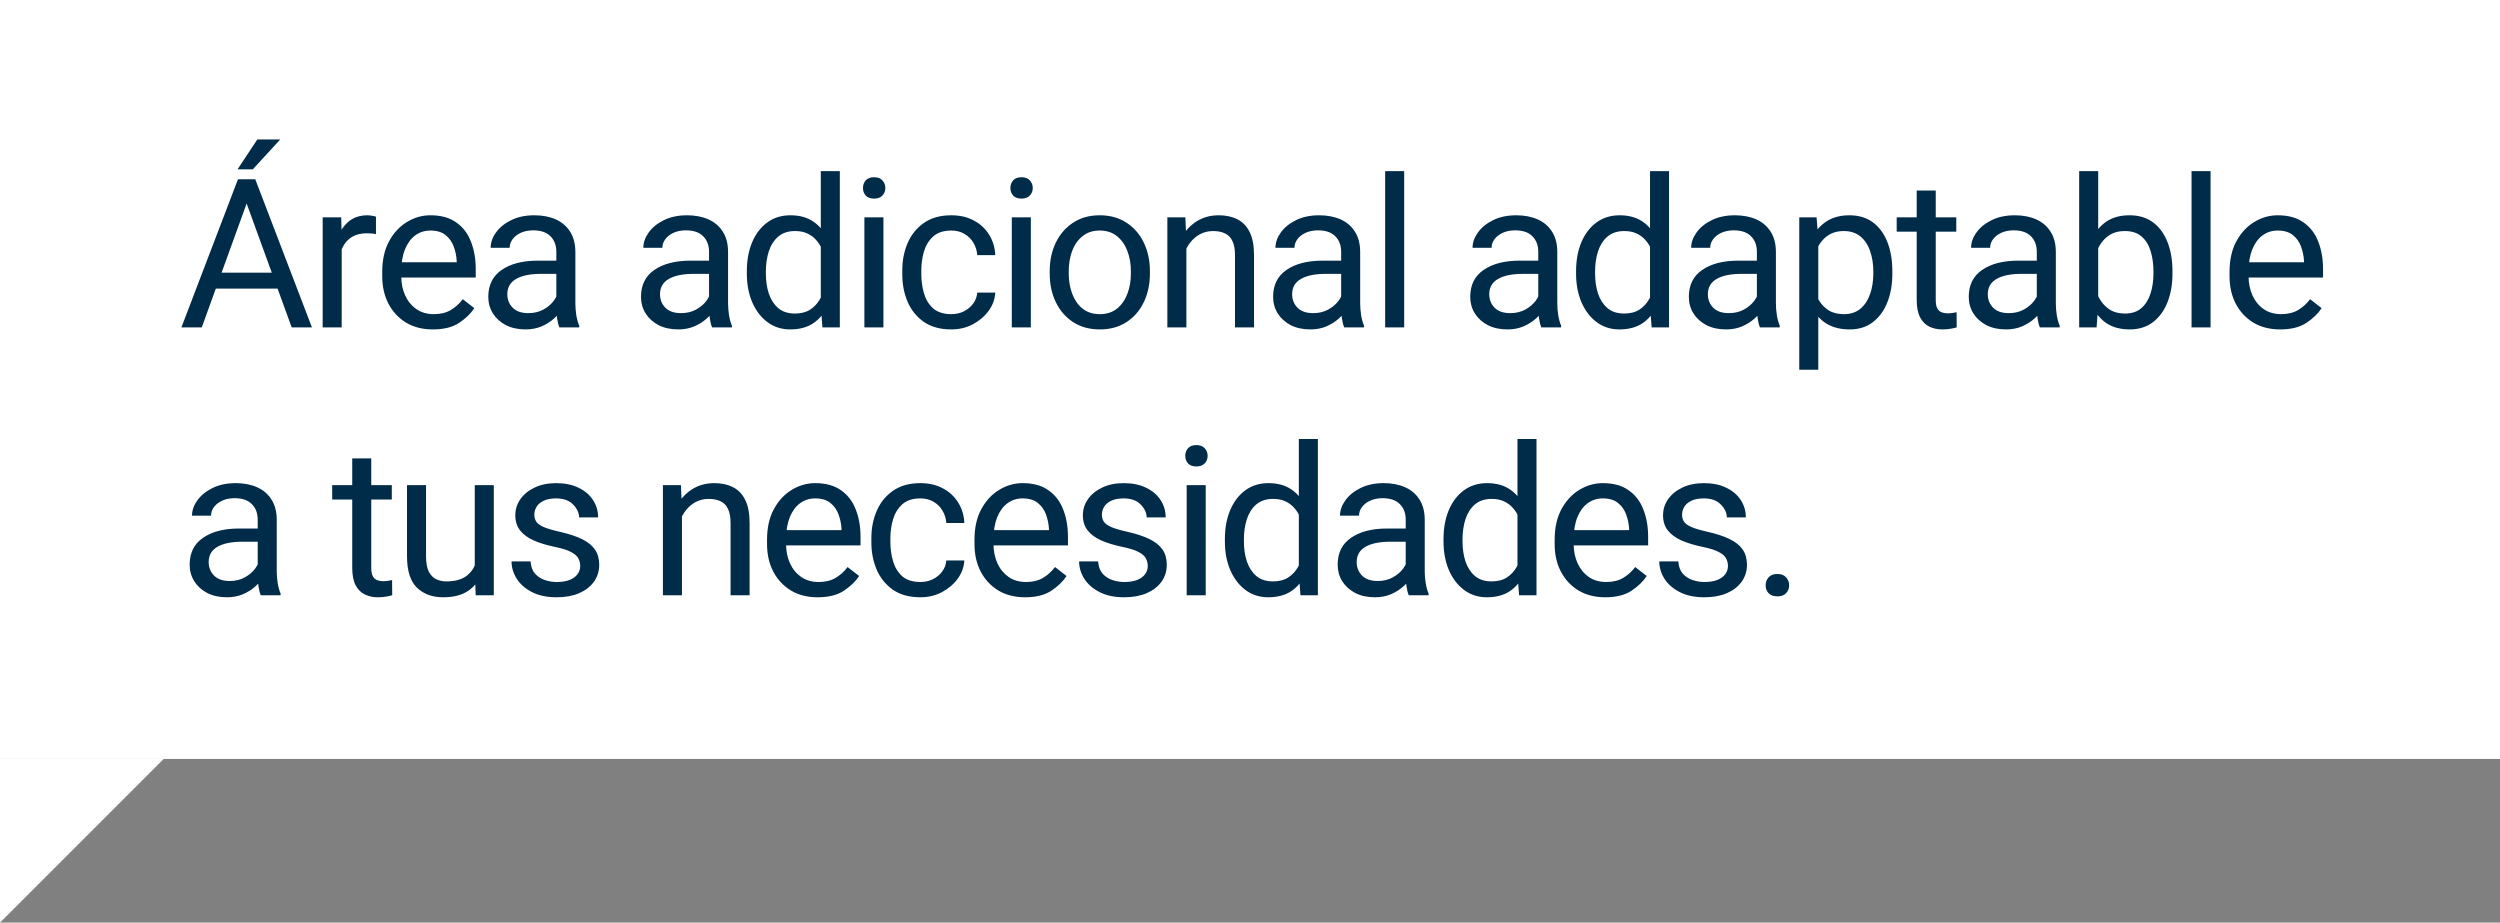 <svg width="168" height="62" viewBox="0 0 168 62" fill="none" xmlns="http://www.w3.org/2000/svg">
<rect x="0" y="0" width="168" height="62" fill="#808080" stroke="none"/>
<rect width="168" height="51" fill="white"/>
<path d="M0 62V51H11L0 62Z" fill="white"/>
<path d="M13.559 22H12.191L15.992 12.047H16.867L16.847 12.922L13.559 22ZM16.3 12.922L16.286 12.047H17.154L20.962 22H19.602L16.3 12.922ZM19.438 19.395H13.839V18.322H19.438V19.395ZM17.291 9.374H18.829L16.99 11.377H15.965L17.291 9.374ZM22.962 22H21.683V14.604H22.928L22.962 15.766V22ZM25.265 15.731C25.156 15.709 25.054 15.695 24.958 15.69C24.867 15.681 24.762 15.677 24.643 15.677C24.256 15.677 23.928 15.757 23.659 15.916C23.395 16.076 23.19 16.297 23.044 16.579C22.898 16.857 22.807 17.176 22.77 17.536L22.408 17.741C22.408 17.144 22.488 16.6 22.647 16.107C22.807 15.611 23.055 15.214 23.392 14.918C23.734 14.617 24.172 14.467 24.705 14.467C24.792 14.467 24.894 14.478 25.013 14.501C25.136 14.519 25.22 14.54 25.265 14.562V15.731ZM29.084 22.137C28.396 22.137 27.796 21.984 27.286 21.679C26.78 21.369 26.386 20.945 26.103 20.407C25.825 19.869 25.686 19.254 25.686 18.561V18.268C25.686 17.465 25.839 16.782 26.144 16.217C26.454 15.647 26.855 15.214 27.348 14.918C27.844 14.617 28.368 14.467 28.92 14.467C29.631 14.467 30.209 14.626 30.656 14.945C31.107 15.26 31.438 15.69 31.647 16.237C31.861 16.78 31.969 17.395 31.969 18.083V18.65H26.445V17.625H30.69V17.529C30.672 17.201 30.606 16.882 30.492 16.572C30.378 16.258 30.196 16 29.945 15.8C29.695 15.595 29.353 15.492 28.92 15.492C28.537 15.492 28.197 15.602 27.901 15.82C27.61 16.035 27.379 16.349 27.211 16.764C27.047 17.174 26.965 17.675 26.965 18.268V18.561C26.965 19.031 27.051 19.459 27.224 19.847C27.398 20.23 27.648 20.537 27.976 20.77C28.305 20.997 28.697 21.111 29.152 21.111C29.599 21.111 29.977 21.02 30.287 20.838C30.597 20.656 30.868 20.412 31.1 20.106L31.873 20.708C31.636 21.073 31.294 21.403 30.848 21.699C30.405 21.991 29.818 22.137 29.084 22.137ZM37.386 16.928C37.386 16.486 37.254 16.135 36.99 15.875C36.73 15.611 36.345 15.479 35.835 15.479C35.52 15.479 35.242 15.533 35.001 15.643C34.764 15.752 34.579 15.896 34.447 16.073C34.315 16.251 34.249 16.445 34.249 16.654H32.971C32.971 16.299 33.091 15.955 33.333 15.622C33.574 15.285 33.914 15.009 34.351 14.795C34.793 14.576 35.313 14.467 35.91 14.467C36.448 14.467 36.924 14.558 37.339 14.74C37.753 14.922 38.077 15.198 38.309 15.567C38.546 15.932 38.665 16.39 38.665 16.941V20.387C38.665 20.633 38.685 20.895 38.726 21.173C38.772 21.451 38.838 21.69 38.925 21.891V22H37.592C37.528 21.854 37.478 21.66 37.441 21.419C37.405 21.173 37.386 20.945 37.386 20.735V16.928ZM37.619 18.404H36.347C35.627 18.404 35.071 18.518 34.679 18.746C34.288 18.974 34.092 19.316 34.092 19.771C34.092 20.127 34.21 20.428 34.447 20.674C34.689 20.92 35.039 21.043 35.5 21.043C35.887 21.043 36.229 20.961 36.525 20.797C36.821 20.633 37.056 20.43 37.229 20.189C37.402 19.947 37.496 19.715 37.51 19.491L38.056 20.1C38.025 20.291 37.938 20.503 37.797 20.735C37.655 20.968 37.466 21.191 37.229 21.405C36.997 21.615 36.719 21.79 36.395 21.932C36.076 22.068 35.716 22.137 35.315 22.137C34.814 22.137 34.374 22.041 33.996 21.85C33.622 21.654 33.331 21.389 33.121 21.057C32.916 20.724 32.813 20.355 32.813 19.949C32.813 19.152 33.114 18.548 33.716 18.138C34.317 17.723 35.126 17.516 36.142 17.516H37.605L37.619 18.404ZM47.648 16.928C47.648 16.486 47.516 16.135 47.252 15.875C46.992 15.611 46.607 15.479 46.096 15.479C45.782 15.479 45.504 15.533 45.262 15.643C45.025 15.752 44.841 15.896 44.709 16.073C44.576 16.251 44.51 16.445 44.51 16.654H43.232C43.232 16.299 43.353 15.955 43.594 15.622C43.836 15.285 44.175 15.009 44.613 14.795C45.055 14.576 45.575 14.467 46.172 14.467C46.709 14.467 47.185 14.558 47.6 14.74C48.015 14.922 48.339 15.198 48.571 15.567C48.808 15.932 48.926 16.39 48.926 16.941V20.387C48.926 20.633 48.947 20.895 48.988 21.173C49.033 21.451 49.099 21.69 49.186 21.891V22H47.853C47.789 21.854 47.739 21.66 47.703 21.419C47.666 21.173 47.648 20.945 47.648 20.735V16.928ZM47.88 18.404H46.609C45.889 18.404 45.333 18.518 44.941 18.746C44.549 18.974 44.353 19.316 44.353 19.771C44.353 20.127 44.472 20.428 44.709 20.674C44.95 20.92 45.301 21.043 45.761 21.043C46.149 21.043 46.49 20.961 46.787 20.797C47.083 20.633 47.318 20.43 47.491 20.189C47.664 19.947 47.757 19.715 47.771 19.491L48.318 20.1C48.286 20.291 48.2 20.503 48.058 20.735C47.917 20.968 47.728 21.191 47.491 21.405C47.258 21.615 46.98 21.79 46.657 21.932C46.338 22.068 45.978 22.137 45.577 22.137C45.075 22.137 44.636 22.041 44.257 21.85C43.884 21.654 43.592 21.389 43.382 21.057C43.177 20.724 43.075 20.355 43.075 19.949C43.075 19.152 43.376 18.548 43.977 18.138C44.579 17.723 45.388 17.516 46.404 17.516H47.867L47.88 18.404ZM55.158 11.5H56.436V22H55.267L55.158 20.564V11.5ZM50.188 18.24C50.188 17.488 50.309 16.83 50.55 16.265C50.796 15.695 51.138 15.253 51.576 14.938C52.013 14.624 52.526 14.467 53.114 14.467C53.734 14.467 54.251 14.61 54.666 14.898C55.08 15.18 55.404 15.583 55.636 16.107C55.873 16.631 56.026 17.256 56.094 17.98V18.644C56.026 19.359 55.876 19.979 55.643 20.503C55.411 21.023 55.085 21.426 54.666 21.713C54.251 21.995 53.729 22.137 53.1 22.137C52.521 22.137 52.013 21.975 51.576 21.651C51.138 21.323 50.796 20.877 50.55 20.311C50.309 19.746 50.188 19.104 50.188 18.384V18.24ZM51.466 18.384C51.466 18.876 51.532 19.325 51.665 19.73C51.801 20.136 52.013 20.462 52.3 20.708C52.587 20.95 52.959 21.07 53.415 21.07C53.834 21.07 54.178 20.981 54.447 20.804C54.72 20.626 54.939 20.391 55.103 20.1C55.267 19.808 55.395 19.491 55.486 19.149V17.488C55.431 17.238 55.351 16.996 55.247 16.764C55.146 16.527 55.014 16.317 54.85 16.135C54.691 15.948 54.492 15.8 54.255 15.69C54.023 15.581 53.747 15.526 53.428 15.526C52.968 15.526 52.592 15.649 52.3 15.896C52.013 16.142 51.801 16.472 51.665 16.887C51.532 17.297 51.466 17.748 51.466 18.24V18.384ZM59.366 22H58.087V14.604H59.366V22ZM57.992 12.635C57.992 12.434 58.053 12.263 58.176 12.122C58.304 11.981 58.491 11.91 58.737 11.91C58.983 11.91 59.17 11.981 59.297 12.122C59.429 12.263 59.495 12.434 59.495 12.635C59.495 12.831 59.429 12.999 59.297 13.141C59.17 13.277 58.983 13.346 58.737 13.346C58.491 13.346 58.304 13.277 58.176 13.141C58.053 12.999 57.992 12.831 57.992 12.635ZM63.929 21.111C64.23 21.111 64.508 21.05 64.763 20.927C65.018 20.799 65.228 20.626 65.392 20.407C65.556 20.189 65.649 19.94 65.672 19.662H66.882C66.859 20.1 66.711 20.508 66.438 20.886C66.164 21.259 65.809 21.562 65.371 21.795C64.934 22.023 64.453 22.137 63.929 22.137C63.186 22.137 62.571 21.968 62.083 21.631C61.596 21.289 61.231 20.838 60.99 20.277C60.753 19.717 60.634 19.106 60.634 18.445V18.158C60.634 17.493 60.755 16.882 60.996 16.326C61.238 15.766 61.603 15.317 62.09 14.979C62.578 14.638 63.191 14.467 63.929 14.467C64.508 14.467 65.014 14.585 65.447 14.822C65.884 15.055 66.226 15.374 66.472 15.779C66.723 16.18 66.859 16.636 66.882 17.146H65.672C65.649 16.841 65.563 16.563 65.412 16.312C65.267 16.062 65.066 15.864 64.811 15.718C64.56 15.567 64.266 15.492 63.929 15.492C63.414 15.492 63.008 15.624 62.712 15.889C62.421 16.153 62.213 16.49 62.09 16.9C61.972 17.306 61.913 17.725 61.913 18.158V18.445C61.913 18.878 61.972 19.3 62.09 19.71C62.209 20.12 62.414 20.457 62.705 20.722C63.002 20.981 63.41 21.111 63.929 21.111ZM69.272 22H67.993V14.604H69.272V22ZM67.898 12.635C67.898 12.434 67.959 12.263 68.082 12.122C68.21 11.981 68.397 11.91 68.643 11.91C68.889 11.91 69.076 11.981 69.203 12.122C69.336 12.263 69.402 12.434 69.402 12.635C69.402 12.831 69.336 12.999 69.203 13.141C69.076 13.277 68.889 13.346 68.643 13.346C68.397 13.346 68.21 13.277 68.082 13.141C67.959 12.999 67.898 12.831 67.898 12.635ZM70.54 18.227C70.54 17.511 70.677 16.871 70.95 16.306C71.224 15.741 71.611 15.294 72.112 14.966C72.614 14.633 73.209 14.467 73.897 14.467C74.594 14.467 75.195 14.633 75.701 14.966C76.207 15.294 76.595 15.741 76.864 16.306C77.137 16.871 77.274 17.511 77.274 18.227V18.384C77.274 19.095 77.137 19.735 76.864 20.305C76.595 20.87 76.207 21.316 75.701 21.645C75.2 21.973 74.603 22.137 73.91 22.137C73.218 22.137 72.618 21.973 72.112 21.645C71.611 21.316 71.224 20.87 70.95 20.305C70.677 19.735 70.54 19.095 70.54 18.384V18.227ZM71.819 18.384C71.819 18.871 71.896 19.323 72.051 19.737C72.206 20.152 72.436 20.485 72.741 20.735C73.051 20.986 73.441 21.111 73.91 21.111C74.375 21.111 74.76 20.986 75.066 20.735C75.376 20.485 75.608 20.152 75.763 19.737C75.918 19.323 75.995 18.871 75.995 18.384V18.227C75.995 17.739 75.918 17.288 75.763 16.873C75.608 16.458 75.376 16.126 75.066 15.875C74.756 15.62 74.366 15.492 73.897 15.492C73.436 15.492 73.051 15.62 72.741 15.875C72.431 16.126 72.199 16.458 72.044 16.873C71.894 17.288 71.819 17.739 71.819 18.227V18.384ZM79.725 22H78.446V14.604H79.656L79.725 16.183V22ZM78.891 17.994C78.9 17.32 79.03 16.718 79.28 16.189C79.531 15.656 79.88 15.237 80.326 14.932C80.778 14.622 81.302 14.467 81.899 14.467C82.386 14.467 82.805 14.558 83.156 14.74C83.512 14.918 83.785 15.203 83.977 15.595C84.173 15.987 84.271 16.506 84.271 17.153V22H82.992V17.14C82.992 16.752 82.935 16.44 82.821 16.203C82.712 15.966 82.548 15.795 82.329 15.69C82.111 15.581 81.842 15.526 81.523 15.526C81.208 15.526 80.923 15.592 80.668 15.725C80.413 15.857 80.192 16.039 80.005 16.271C79.818 16.504 79.675 16.77 79.574 17.071C79.474 17.367 79.424 17.682 79.424 18.015L78.891 17.994ZM90.126 16.928C90.126 16.486 89.994 16.135 89.73 15.875C89.47 15.611 89.085 15.479 88.574 15.479C88.26 15.479 87.982 15.533 87.74 15.643C87.503 15.752 87.319 15.896 87.187 16.073C87.054 16.251 86.988 16.445 86.988 16.654H85.71C85.71 16.299 85.831 15.955 86.072 15.622C86.314 15.285 86.653 15.009 87.091 14.795C87.533 14.576 88.052 14.467 88.65 14.467C89.187 14.467 89.663 14.558 90.078 14.74C90.493 14.922 90.816 15.198 91.049 15.567C91.286 15.932 91.404 16.39 91.404 16.941V20.387C91.404 20.633 91.425 20.895 91.466 21.173C91.511 21.451 91.578 21.69 91.664 21.891V22H90.331C90.267 21.854 90.217 21.66 90.181 21.419C90.144 21.173 90.126 20.945 90.126 20.735V16.928ZM90.358 18.404H89.087C88.367 18.404 87.811 18.518 87.419 18.746C87.027 18.974 86.831 19.316 86.831 19.771C86.831 20.127 86.95 20.428 87.187 20.674C87.428 20.92 87.779 21.043 88.239 21.043C88.627 21.043 88.969 20.961 89.265 20.797C89.561 20.633 89.796 20.43 89.969 20.189C90.142 19.947 90.235 19.715 90.249 19.491L90.796 20.1C90.764 20.291 90.677 20.503 90.536 20.735C90.395 20.968 90.206 21.191 89.969 21.405C89.736 21.615 89.458 21.79 89.135 21.932C88.816 22.068 88.456 22.137 88.055 22.137C87.553 22.137 87.114 22.041 86.735 21.85C86.362 21.654 86.07 21.389 85.86 21.057C85.655 20.724 85.553 20.355 85.553 19.949C85.553 19.152 85.854 18.548 86.455 18.138C87.057 17.723 87.866 17.516 88.882 17.516H90.345L90.358 18.404ZM94.361 22H93.083V11.5H94.361V22ZM103.372 16.928C103.372 16.486 103.24 16.135 102.975 15.875C102.716 15.611 102.331 15.479 101.82 15.479C101.506 15.479 101.228 15.533 100.986 15.643C100.749 15.752 100.565 15.896 100.432 16.073C100.3 16.251 100.234 16.445 100.234 16.654H98.956C98.956 16.299 99.077 15.955 99.318 15.622C99.56 15.285 99.899 15.009 100.337 14.795C100.779 14.576 101.298 14.467 101.895 14.467C102.433 14.467 102.909 14.558 103.324 14.74C103.739 14.922 104.062 15.198 104.295 15.567C104.532 15.932 104.65 16.39 104.65 16.941V20.387C104.65 20.633 104.671 20.895 104.712 21.173C104.757 21.451 104.823 21.69 104.91 21.891V22H103.577C103.513 21.854 103.463 21.66 103.427 21.419C103.39 21.173 103.372 20.945 103.372 20.735V16.928ZM103.604 18.404H102.333C101.613 18.404 101.057 18.518 100.665 18.746C100.273 18.974 100.077 19.316 100.077 19.771C100.077 20.127 100.195 20.428 100.432 20.674C100.674 20.92 101.025 21.043 101.485 21.043C101.873 21.043 102.214 20.961 102.511 20.797C102.807 20.633 103.041 20.43 103.215 20.189C103.388 19.947 103.481 19.715 103.495 19.491L104.042 20.1C104.01 20.291 103.923 20.503 103.782 20.735C103.641 20.968 103.452 21.191 103.215 21.405C102.982 21.615 102.704 21.79 102.381 21.932C102.062 22.068 101.702 22.137 101.301 22.137C100.799 22.137 100.36 22.041 99.981 21.85C99.608 21.654 99.316 21.389 99.106 21.057C98.901 20.724 98.799 20.355 98.799 19.949C98.799 19.152 99.099 18.548 99.701 18.138C100.303 17.723 101.111 17.516 102.128 17.516H103.591L103.604 18.404ZM110.882 11.5H112.16V22H110.991L110.882 20.564V11.5ZM105.912 18.24C105.912 17.488 106.033 16.83 106.274 16.265C106.52 15.695 106.862 15.253 107.3 14.938C107.737 14.624 108.25 14.467 108.838 14.467C109.457 14.467 109.975 14.61 110.389 14.898C110.804 15.18 111.128 15.583 111.36 16.107C111.597 16.631 111.75 17.256 111.818 17.98V18.644C111.75 19.359 111.599 19.979 111.367 20.503C111.134 21.023 110.809 21.426 110.389 21.713C109.975 21.995 109.453 22.137 108.824 22.137C108.245 22.137 107.737 21.975 107.3 21.651C106.862 21.323 106.52 20.877 106.274 20.311C106.033 19.746 105.912 19.104 105.912 18.384V18.24ZM107.19 18.384C107.19 18.876 107.256 19.325 107.388 19.73C107.525 20.136 107.737 20.462 108.024 20.708C108.311 20.95 108.683 21.07 109.138 21.07C109.558 21.07 109.902 20.981 110.171 20.804C110.444 20.626 110.663 20.391 110.827 20.1C110.991 19.808 111.119 19.491 111.21 19.149V17.488C111.155 17.238 111.075 16.996 110.97 16.764C110.87 16.527 110.738 16.317 110.574 16.135C110.414 15.948 110.216 15.8 109.979 15.69C109.747 15.581 109.471 15.526 109.152 15.526C108.692 15.526 108.316 15.649 108.024 15.896C107.737 16.142 107.525 16.472 107.388 16.887C107.256 17.297 107.19 17.748 107.19 18.24V18.384ZM118.063 16.928C118.063 16.486 117.931 16.135 117.667 15.875C117.407 15.611 117.022 15.479 116.511 15.479C116.197 15.479 115.919 15.533 115.677 15.643C115.44 15.752 115.256 15.896 115.124 16.073C114.992 16.251 114.925 16.445 114.925 16.654H113.647C113.647 16.299 113.768 15.955 114.009 15.622C114.251 15.285 114.59 15.009 115.028 14.795C115.47 14.576 115.99 14.467 116.587 14.467C117.124 14.467 117.601 14.558 118.015 14.74C118.43 14.922 118.754 15.198 118.986 15.567C119.223 15.932 119.341 16.39 119.341 16.941V20.387C119.341 20.633 119.362 20.895 119.403 21.173C119.449 21.451 119.515 21.69 119.601 21.891V22H118.268C118.204 21.854 118.154 21.66 118.118 21.419C118.081 21.173 118.063 20.945 118.063 20.735V16.928ZM118.296 18.404H117.024C116.304 18.404 115.748 18.518 115.356 18.746C114.964 18.974 114.768 19.316 114.768 19.771C114.768 20.127 114.887 20.428 115.124 20.674C115.365 20.92 115.716 21.043 116.176 21.043C116.564 21.043 116.906 20.961 117.202 20.797C117.498 20.633 117.733 20.43 117.906 20.189C118.079 19.947 118.173 19.715 118.186 19.491L118.733 20.1C118.701 20.291 118.615 20.503 118.473 20.735C118.332 20.968 118.143 21.191 117.906 21.405C117.673 21.615 117.395 21.79 117.072 21.932C116.753 22.068 116.393 22.137 115.992 22.137C115.491 22.137 115.051 22.041 114.673 21.85C114.299 21.654 114.007 21.389 113.798 21.057C113.592 20.724 113.49 20.355 113.49 19.949C113.49 19.152 113.791 18.548 114.392 18.138C114.994 17.723 115.803 17.516 116.819 17.516H118.282L118.296 18.404ZM122.189 24.844H120.911V14.604H122.073L122.189 16.025V24.844ZM127.166 18.384C127.166 19.104 127.054 19.746 126.831 20.311C126.607 20.877 126.281 21.323 125.853 21.651C125.429 21.975 124.912 22.137 124.301 22.137C123.668 22.137 123.137 22 122.709 21.727C122.28 21.453 121.945 21.066 121.704 20.564C121.462 20.059 121.305 19.462 121.232 18.773V17.98C121.305 17.256 121.462 16.631 121.704 16.107C121.95 15.583 122.285 15.18 122.709 14.898C123.137 14.61 123.661 14.467 124.281 14.467C124.901 14.467 125.425 14.624 125.853 14.938C126.281 15.253 126.607 15.695 126.831 16.265C127.054 16.83 127.166 17.488 127.166 18.24V18.384ZM125.887 18.24C125.887 17.748 125.817 17.297 125.675 16.887C125.539 16.472 125.322 16.142 125.026 15.896C124.734 15.649 124.358 15.526 123.898 15.526C123.584 15.526 123.31 15.581 123.078 15.69C122.845 15.8 122.647 15.948 122.483 16.135C122.319 16.317 122.184 16.527 122.08 16.764C121.979 16.996 121.904 17.238 121.854 17.488V19.273C121.945 19.591 122.071 19.892 122.23 20.175C122.394 20.453 122.611 20.678 122.879 20.852C123.153 21.025 123.497 21.111 123.912 21.111C124.367 21.111 124.741 20.986 125.033 20.735C125.324 20.485 125.539 20.154 125.675 19.744C125.817 19.329 125.887 18.876 125.887 18.384V18.24ZM131.462 15.567H127.457V14.604H131.462V15.567ZM130.082 12.806V20.168C130.082 20.423 130.12 20.615 130.198 20.742C130.275 20.87 130.375 20.954 130.499 20.995C130.622 21.036 130.754 21.057 130.895 21.057C131 21.057 131.109 21.047 131.223 21.029C131.342 21.011 131.428 20.995 131.483 20.981L131.49 22C131.389 22.032 131.257 22.061 131.093 22.089C130.934 22.121 130.74 22.137 130.512 22.137C130.202 22.137 129.917 22.075 129.658 21.952C129.398 21.829 129.191 21.624 129.036 21.337C128.881 21.045 128.803 20.653 128.803 20.161V12.806H130.082ZM136.873 16.928C136.873 16.486 136.741 16.135 136.477 15.875C136.217 15.611 135.832 15.479 135.322 15.479C135.007 15.479 134.729 15.533 134.488 15.643C134.251 15.752 134.066 15.896 133.934 16.073C133.802 16.251 133.736 16.445 133.736 16.654H132.457C132.457 16.299 132.578 15.955 132.82 15.622C133.061 15.285 133.401 15.009 133.838 14.795C134.28 14.576 134.8 14.467 135.397 14.467C135.935 14.467 136.411 14.558 136.826 14.74C137.24 14.922 137.564 15.198 137.796 15.567C138.033 15.932 138.152 16.39 138.152 16.941V20.387C138.152 20.633 138.172 20.895 138.213 21.173C138.259 21.451 138.325 21.69 138.412 21.891V22H137.079C137.015 21.854 136.965 21.66 136.928 21.419C136.892 21.173 136.873 20.945 136.873 20.735V16.928ZM137.106 18.404H135.834C135.114 18.404 134.558 18.518 134.166 18.746C133.774 18.974 133.579 19.316 133.579 19.771C133.579 20.127 133.697 20.428 133.934 20.674C134.176 20.92 134.526 21.043 134.987 21.043C135.374 21.043 135.716 20.961 136.012 20.797C136.308 20.633 136.543 20.43 136.716 20.189C136.889 19.947 136.983 19.715 136.996 19.491L137.543 20.1C137.511 20.291 137.425 20.503 137.284 20.735C137.142 20.968 136.953 21.191 136.716 21.405C136.484 21.615 136.206 21.79 135.882 21.932C135.563 22.068 135.203 22.137 134.802 22.137C134.301 22.137 133.861 22.041 133.483 21.85C133.109 21.654 132.817 21.389 132.608 21.057C132.403 20.724 132.3 20.355 132.3 19.949C132.3 19.152 132.601 18.548 133.203 18.138C133.804 17.723 134.613 17.516 135.629 17.516H137.092L137.106 18.404ZM140.999 11.5V20.564L140.89 22H139.721V11.5H140.999ZM145.99 18.384C145.99 19.104 145.878 19.746 145.655 20.311C145.431 20.877 145.105 21.323 144.677 21.651C144.249 21.975 143.729 22.137 143.118 22.137C142.49 22.137 141.965 21.995 141.546 21.713C141.127 21.426 140.801 21.023 140.569 20.503C140.336 19.979 140.184 19.359 140.111 18.644V17.98C140.184 17.256 140.336 16.631 140.569 16.107C140.801 15.583 141.125 15.18 141.539 14.898C141.959 14.61 142.48 14.467 143.105 14.467C143.725 14.467 144.249 14.624 144.677 14.938C145.105 15.253 145.431 15.695 145.655 16.265C145.878 16.83 145.99 17.488 145.99 18.24V18.384ZM144.711 18.24C144.711 17.748 144.65 17.297 144.527 16.887C144.404 16.472 144.201 16.142 143.918 15.896C143.64 15.649 143.262 15.526 142.784 15.526C142.469 15.526 142.193 15.581 141.956 15.69C141.724 15.8 141.526 15.948 141.362 16.135C141.198 16.317 141.063 16.527 140.958 16.764C140.858 16.996 140.783 17.238 140.733 17.488V19.149C140.806 19.468 140.924 19.776 141.088 20.072C141.252 20.364 141.473 20.603 141.751 20.79C142.034 20.977 142.382 21.07 142.797 21.07C143.253 21.07 143.62 20.95 143.898 20.708C144.18 20.462 144.385 20.136 144.513 19.73C144.645 19.325 144.711 18.876 144.711 18.384V18.24ZM148.55 22H147.272V11.5H148.55V22ZM153.223 22.137C152.535 22.137 151.935 21.984 151.425 21.679C150.919 21.369 150.525 20.945 150.242 20.407C149.964 19.869 149.825 19.254 149.825 18.561V18.268C149.825 17.465 149.978 16.782 150.283 16.217C150.593 15.647 150.994 15.214 151.486 14.918C151.983 14.617 152.507 14.467 153.059 14.467C153.77 14.467 154.348 14.626 154.795 14.945C155.246 15.26 155.577 15.69 155.786 16.237C156 16.78 156.108 17.395 156.108 18.083V18.65H150.584V17.625H154.829V17.529C154.811 17.201 154.745 16.882 154.631 16.572C154.517 16.258 154.335 16 154.084 15.8C153.833 15.595 153.492 15.492 153.059 15.492C152.676 15.492 152.336 15.602 152.04 15.82C151.749 16.035 151.518 16.349 151.35 16.764C151.186 17.174 151.104 17.675 151.104 18.268V18.561C151.104 19.031 151.19 19.459 151.363 19.847C151.537 20.23 151.787 20.537 152.115 20.77C152.444 20.997 152.835 21.111 153.291 21.111C153.738 21.111 154.116 21.02 154.426 20.838C154.736 20.656 155.007 20.412 155.239 20.106L156.012 20.708C155.775 21.073 155.433 21.403 154.986 21.699C154.544 21.991 153.957 22.137 153.223 22.137ZM17.318 34.928C17.318 34.486 17.186 34.135 16.922 33.875C16.662 33.611 16.277 33.478 15.767 33.478C15.452 33.478 15.174 33.533 14.933 33.643C14.696 33.752 14.511 33.895 14.379 34.073C14.247 34.251 14.181 34.445 14.181 34.654H12.902C12.902 34.299 13.023 33.955 13.265 33.622C13.506 33.285 13.846 33.009 14.283 32.795C14.725 32.576 15.245 32.467 15.842 32.467C16.38 32.467 16.856 32.558 17.27 32.74C17.685 32.922 18.009 33.198 18.241 33.567C18.478 33.932 18.597 34.39 18.597 34.941V38.387C18.597 38.633 18.617 38.895 18.658 39.173C18.704 39.451 18.77 39.69 18.856 39.891V40H17.523C17.46 39.854 17.41 39.66 17.373 39.419C17.337 39.173 17.318 38.945 17.318 38.735V34.928ZM17.551 36.404H16.279C15.559 36.404 15.003 36.518 14.611 36.746C14.219 36.974 14.023 37.316 14.023 37.772C14.023 38.127 14.142 38.428 14.379 38.674C14.62 38.92 14.971 39.043 15.432 39.043C15.819 39.043 16.161 38.961 16.457 38.797C16.753 38.633 16.988 38.43 17.161 38.188C17.334 37.947 17.428 37.715 17.441 37.491L17.988 38.1C17.956 38.291 17.87 38.503 17.729 38.735C17.587 38.968 17.398 39.191 17.161 39.405C16.929 39.615 16.651 39.79 16.327 39.932C16.008 40.068 15.648 40.137 15.247 40.137C14.746 40.137 14.306 40.041 13.928 39.85C13.554 39.654 13.262 39.389 13.053 39.057C12.848 38.724 12.745 38.355 12.745 37.949C12.745 37.152 13.046 36.548 13.648 36.138C14.249 35.723 15.058 35.516 16.074 35.516H17.537L17.551 36.404ZM26.329 33.567H22.323V32.603H26.329V33.567ZM24.948 30.806V38.168C24.948 38.423 24.987 38.615 25.064 38.742C25.142 38.87 25.242 38.954 25.365 38.995C25.488 39.036 25.62 39.057 25.762 39.057C25.866 39.057 25.976 39.047 26.09 39.029C26.208 39.011 26.295 38.995 26.349 38.981L26.356 40C26.256 40.032 26.124 40.062 25.96 40.089C25.8 40.121 25.607 40.137 25.379 40.137C25.069 40.137 24.784 40.075 24.524 39.952C24.265 39.829 24.057 39.624 23.902 39.337C23.747 39.045 23.67 38.653 23.67 38.161V30.806H24.948ZM31.904 32.603H33.182V40H31.966L31.904 38.291V32.603ZM32.676 36.719C32.676 37.375 32.583 37.961 32.396 38.476C32.209 38.991 31.904 39.396 31.48 39.692C31.056 39.989 30.489 40.137 29.778 40.137C29.053 40.137 28.468 39.922 28.021 39.494C27.575 39.066 27.351 38.359 27.351 37.375V32.603H28.63V37.389C28.63 37.835 28.694 38.182 28.821 38.428C28.953 38.669 29.122 38.838 29.327 38.934C29.537 39.025 29.755 39.07 29.983 39.07C30.521 39.07 30.947 38.968 31.262 38.763C31.576 38.553 31.802 38.27 31.938 37.915C32.075 37.56 32.143 37.165 32.143 36.732L32.676 36.719ZM38.99 38.038C38.99 37.856 38.949 37.687 38.867 37.532C38.789 37.373 38.63 37.229 38.388 37.102C38.147 36.969 37.782 36.853 37.295 36.753C36.748 36.639 36.274 36.495 35.873 36.322C35.476 36.145 35.169 35.919 34.95 35.645C34.736 35.372 34.629 35.033 34.629 34.627C34.629 34.235 34.74 33.877 34.964 33.554C35.191 33.226 35.51 32.964 35.921 32.768C36.335 32.567 36.818 32.467 37.37 32.467C37.962 32.467 38.468 32.572 38.887 32.781C39.311 32.986 39.635 33.264 39.858 33.615C40.081 33.962 40.193 34.347 40.193 34.77H38.915C38.915 34.465 38.78 34.176 38.511 33.902C38.247 33.629 37.867 33.492 37.37 33.492C37.023 33.492 36.741 33.547 36.522 33.656C36.308 33.761 36.151 33.898 36.05 34.066C35.955 34.23 35.907 34.404 35.907 34.586C35.907 34.768 35.953 34.928 36.044 35.065C36.135 35.197 36.301 35.315 36.543 35.42C36.789 35.525 37.144 35.63 37.609 35.734C38.215 35.871 38.714 36.035 39.106 36.227C39.498 36.418 39.79 36.653 39.981 36.931C40.172 37.209 40.268 37.548 40.268 37.949C40.268 38.378 40.15 38.758 39.913 39.091C39.676 39.419 39.343 39.676 38.915 39.863C38.486 40.046 37.983 40.137 37.404 40.137C36.752 40.137 36.201 40.02 35.75 39.788C35.298 39.556 34.957 39.257 34.724 38.893C34.492 38.523 34.376 38.134 34.376 37.724H35.654C35.677 38.07 35.777 38.346 35.955 38.551C36.137 38.751 36.358 38.895 36.618 38.981C36.882 39.068 37.144 39.111 37.404 39.111C37.75 39.111 38.04 39.066 38.272 38.975C38.509 38.879 38.687 38.751 38.805 38.592C38.928 38.428 38.99 38.243 38.99 38.038ZM45.827 40H44.548V32.603H45.758L45.827 34.183V40ZM44.993 35.994C45.002 35.32 45.132 34.718 45.382 34.19C45.633 33.656 45.982 33.237 46.428 32.932C46.879 32.622 47.404 32.467 48.001 32.467C48.488 32.467 48.907 32.558 49.258 32.74C49.614 32.918 49.887 33.203 50.079 33.595C50.275 33.987 50.373 34.506 50.373 35.153V40H49.094V35.14C49.094 34.752 49.037 34.44 48.923 34.203C48.814 33.966 48.65 33.795 48.431 33.69C48.212 33.581 47.944 33.526 47.624 33.526C47.31 33.526 47.025 33.592 46.77 33.725C46.515 33.857 46.294 34.039 46.107 34.272C45.92 34.504 45.776 34.77 45.676 35.071C45.576 35.367 45.526 35.682 45.526 36.015L44.993 35.994ZM54.943 40.137C54.255 40.137 53.655 39.984 53.145 39.679C52.639 39.369 52.245 38.945 51.962 38.407C51.684 37.87 51.545 37.254 51.545 36.562V36.268C51.545 35.465 51.698 34.782 52.003 34.217C52.313 33.647 52.714 33.214 53.206 32.918C53.703 32.617 54.227 32.467 54.779 32.467C55.49 32.467 56.069 32.626 56.515 32.945C56.966 33.26 57.297 33.69 57.506 34.237C57.721 34.78 57.828 35.395 57.828 36.083V36.65H52.304V35.625H56.549V35.529C56.531 35.201 56.465 34.882 56.351 34.572C56.237 34.258 56.055 34 55.804 33.8C55.553 33.595 55.212 33.492 54.779 33.492C54.396 33.492 54.056 33.602 53.76 33.82C53.468 34.035 53.238 34.349 53.07 34.764C52.906 35.174 52.824 35.675 52.824 36.268V36.562C52.824 37.031 52.91 37.459 53.083 37.847C53.257 38.23 53.507 38.537 53.835 38.77C54.163 38.997 54.555 39.111 55.011 39.111C55.458 39.111 55.836 39.02 56.146 38.838C56.456 38.656 56.727 38.412 56.959 38.106L57.732 38.708C57.495 39.073 57.153 39.403 56.706 39.699C56.264 39.991 55.676 40.137 54.943 40.137ZM61.851 39.111C62.152 39.111 62.43 39.05 62.685 38.927C62.94 38.799 63.15 38.626 63.314 38.407C63.478 38.188 63.571 37.94 63.594 37.662H64.804C64.781 38.1 64.633 38.508 64.36 38.886C64.086 39.259 63.731 39.562 63.293 39.795C62.856 40.023 62.375 40.137 61.851 40.137C61.108 40.137 60.493 39.968 60.005 39.631C59.518 39.289 59.153 38.838 58.911 38.277C58.675 37.717 58.556 37.106 58.556 36.445V36.158C58.556 35.493 58.677 34.882 58.918 34.326C59.16 33.766 59.524 33.317 60.012 32.98C60.5 32.638 61.113 32.467 61.851 32.467C62.43 32.467 62.936 32.585 63.368 32.822C63.806 33.055 64.148 33.374 64.394 33.779C64.645 34.18 64.781 34.636 64.804 35.147H63.594C63.571 34.841 63.485 34.563 63.334 34.312C63.188 34.062 62.988 33.864 62.733 33.718C62.482 33.567 62.188 33.492 61.851 33.492C61.336 33.492 60.93 33.624 60.634 33.889C60.343 34.153 60.135 34.49 60.012 34.9C59.894 35.306 59.834 35.725 59.834 36.158V36.445C59.834 36.878 59.894 37.3 60.012 37.71C60.131 38.12 60.336 38.457 60.627 38.722C60.923 38.981 61.331 39.111 61.851 39.111ZM68.882 40.137C68.194 40.137 67.595 39.984 67.084 39.679C66.578 39.369 66.184 38.945 65.902 38.407C65.624 37.87 65.485 37.254 65.485 36.562V36.268C65.485 35.465 65.637 34.782 65.943 34.217C66.253 33.647 66.654 33.214 67.146 32.918C67.642 32.617 68.167 32.467 68.718 32.467C69.429 32.467 70.008 32.626 70.454 32.945C70.906 33.26 71.236 33.69 71.446 34.237C71.66 34.78 71.767 35.395 71.767 36.083V36.65H66.243V35.625H70.489V35.529C70.47 35.201 70.404 34.882 70.29 34.572C70.176 34.258 69.994 34 69.743 33.8C69.493 33.595 69.151 33.492 68.718 33.492C68.335 33.492 67.996 33.602 67.7 33.82C67.408 34.035 67.178 34.349 67.009 34.764C66.845 35.174 66.763 35.675 66.763 36.268V36.562C66.763 37.031 66.85 37.459 67.023 37.847C67.196 38.23 67.447 38.537 67.775 38.77C68.103 38.997 68.495 39.111 68.951 39.111C69.397 39.111 69.775 39.02 70.085 38.838C70.395 38.656 70.666 38.412 70.899 38.106L71.671 38.708C71.434 39.073 71.092 39.403 70.646 39.699C70.204 39.991 69.616 40.137 68.882 40.137ZM77.13 38.038C77.13 37.856 77.089 37.687 77.007 37.532C76.93 37.373 76.77 37.229 76.528 37.102C76.287 36.969 75.922 36.853 75.435 36.753C74.888 36.639 74.414 36.495 74.013 36.322C73.616 36.145 73.309 35.919 73.09 35.645C72.876 35.372 72.769 35.033 72.769 34.627C72.769 34.235 72.88 33.877 73.104 33.554C73.332 33.226 73.651 32.964 74.061 32.768C74.475 32.567 74.959 32.467 75.51 32.467C76.102 32.467 76.608 32.572 77.028 32.781C77.451 32.986 77.775 33.264 77.998 33.615C78.222 33.962 78.333 34.347 78.333 34.77H77.055C77.055 34.465 76.92 34.176 76.652 33.902C76.387 33.629 76.007 33.492 75.51 33.492C75.164 33.492 74.881 33.547 74.662 33.656C74.448 33.761 74.291 33.898 74.191 34.066C74.095 34.23 74.047 34.404 74.047 34.586C74.047 34.768 74.093 34.928 74.184 35.065C74.275 35.197 74.441 35.315 74.683 35.42C74.929 35.525 75.284 35.63 75.749 35.734C76.355 35.871 76.854 36.035 77.246 36.227C77.638 36.418 77.93 36.653 78.121 36.931C78.313 37.209 78.408 37.548 78.408 37.949C78.408 38.378 78.29 38.758 78.053 39.091C77.816 39.419 77.483 39.676 77.055 39.863C76.626 40.046 76.123 40.137 75.544 40.137C74.892 40.137 74.341 40.02 73.89 39.788C73.439 39.556 73.097 39.257 72.865 38.893C72.632 38.523 72.516 38.134 72.516 37.724H73.794C73.817 38.07 73.917 38.346 74.095 38.551C74.277 38.751 74.498 38.895 74.758 38.981C75.022 39.068 75.284 39.111 75.544 39.111C75.891 39.111 76.18 39.066 76.412 38.975C76.649 38.879 76.827 38.751 76.945 38.592C77.069 38.428 77.13 38.243 77.13 38.038ZM81.024 40H79.745V32.603H81.024V40ZM79.65 30.635C79.65 30.434 79.711 30.263 79.834 30.122C79.962 29.981 80.149 29.91 80.395 29.91C80.641 29.91 80.828 29.981 80.955 30.122C81.087 30.263 81.153 30.434 81.153 30.635C81.153 30.831 81.087 30.999 80.955 31.141C80.828 31.277 80.641 31.346 80.395 31.346C80.149 31.346 79.962 31.277 79.834 31.141C79.711 30.999 79.65 30.831 79.65 30.635ZM87.282 29.5H88.561V40H87.392L87.282 38.565V29.5ZM82.312 36.24C82.312 35.488 82.433 34.83 82.675 34.265C82.921 33.695 83.263 33.253 83.7 32.938C84.138 32.624 84.65 32.467 85.238 32.467C85.858 32.467 86.375 32.61 86.79 32.898C87.205 33.18 87.528 33.583 87.761 34.107C87.998 34.632 88.15 35.256 88.219 35.98V36.644C88.15 37.359 88 37.979 87.768 38.503C87.535 39.023 87.209 39.426 86.79 39.713C86.375 39.995 85.854 40.137 85.225 40.137C84.646 40.137 84.138 39.975 83.7 39.651C83.263 39.323 82.921 38.877 82.675 38.312C82.433 37.746 82.312 37.104 82.312 36.384V36.24ZM83.591 36.384C83.591 36.876 83.657 37.325 83.789 37.73C83.926 38.136 84.138 38.462 84.425 38.708C84.712 38.95 85.083 39.07 85.539 39.07C85.958 39.07 86.302 38.981 86.571 38.804C86.845 38.626 87.064 38.391 87.228 38.1C87.392 37.808 87.519 37.491 87.61 37.149V35.488C87.556 35.238 87.476 34.996 87.371 34.764C87.271 34.527 87.139 34.317 86.975 34.135C86.815 33.948 86.617 33.8 86.38 33.69C86.147 33.581 85.872 33.526 85.553 33.526C85.093 33.526 84.716 33.649 84.425 33.895C84.138 34.142 83.926 34.472 83.789 34.887C83.657 35.297 83.591 35.748 83.591 36.24V36.384ZM94.464 34.928C94.464 34.486 94.332 34.135 94.067 33.875C93.808 33.611 93.422 33.478 92.912 33.478C92.598 33.478 92.32 33.533 92.078 33.643C91.841 33.752 91.656 33.895 91.524 34.073C91.392 34.251 91.326 34.445 91.326 34.654H90.048C90.048 34.299 90.169 33.955 90.41 33.622C90.652 33.285 90.991 33.009 91.429 32.795C91.871 32.576 92.39 32.467 92.987 32.467C93.525 32.467 94.001 32.558 94.416 32.74C94.831 32.922 95.154 33.198 95.387 33.567C95.624 33.932 95.742 34.39 95.742 34.941V38.387C95.742 38.633 95.763 38.895 95.804 39.173C95.849 39.451 95.915 39.69 96.002 39.891V40H94.669C94.605 39.854 94.555 39.66 94.519 39.419C94.482 39.173 94.464 38.945 94.464 38.735V34.928ZM94.696 36.404H93.425C92.705 36.404 92.149 36.518 91.757 36.746C91.365 36.974 91.169 37.316 91.169 37.772C91.169 38.127 91.287 38.428 91.524 38.674C91.766 38.92 92.117 39.043 92.577 39.043C92.965 39.043 93.306 38.961 93.603 38.797C93.899 38.633 94.133 38.43 94.307 38.188C94.48 37.947 94.573 37.715 94.587 37.491L95.134 38.1C95.102 38.291 95.015 38.503 94.874 38.735C94.733 38.968 94.544 39.191 94.307 39.405C94.074 39.615 93.796 39.79 93.473 39.932C93.154 40.068 92.794 40.137 92.392 40.137C91.891 40.137 91.451 40.041 91.073 39.85C90.7 39.654 90.408 39.389 90.198 39.057C89.993 38.724 89.891 38.355 89.891 37.949C89.891 37.152 90.191 36.548 90.793 36.138C91.394 35.723 92.203 35.516 93.22 35.516H94.683L94.696 36.404ZM101.974 29.5H103.252V40H102.083L101.974 38.565V29.5ZM97.004 36.24C97.004 35.488 97.125 34.83 97.366 34.265C97.612 33.695 97.954 33.253 98.391 32.938C98.829 32.624 99.342 32.467 99.93 32.467C100.549 32.467 101.067 32.61 101.481 32.898C101.896 33.18 102.22 33.583 102.452 34.107C102.689 34.632 102.842 35.256 102.91 35.98V36.644C102.842 37.359 102.691 37.979 102.459 38.503C102.226 39.023 101.901 39.426 101.481 39.713C101.067 39.995 100.545 40.137 99.916 40.137C99.337 40.137 98.829 39.975 98.391 39.651C97.954 39.323 97.612 38.877 97.366 38.312C97.125 37.746 97.004 37.104 97.004 36.384V36.24ZM98.282 36.384C98.282 36.876 98.348 37.325 98.48 37.73C98.617 38.136 98.829 38.462 99.116 38.708C99.403 38.95 99.775 39.07 100.23 39.07C100.65 39.07 100.994 38.981 101.263 38.804C101.536 38.626 101.755 38.391 101.919 38.1C102.083 37.808 102.21 37.491 102.302 37.149V35.488C102.247 35.238 102.167 34.996 102.062 34.764C101.962 34.527 101.83 34.317 101.666 34.135C101.506 33.948 101.308 33.8 101.071 33.69C100.839 33.581 100.563 33.526 100.244 33.526C99.784 33.526 99.408 33.649 99.116 33.895C98.829 34.142 98.617 34.472 98.48 34.887C98.348 35.297 98.282 35.748 98.282 36.24V36.384ZM107.87 40.137C107.182 40.137 106.582 39.984 106.072 39.679C105.566 39.369 105.172 38.945 104.889 38.407C104.611 37.87 104.472 37.254 104.472 36.562V36.268C104.472 35.465 104.625 34.782 104.93 34.217C105.24 33.647 105.641 33.214 106.134 32.918C106.63 32.617 107.154 32.467 107.706 32.467C108.417 32.467 108.996 32.626 109.442 32.945C109.893 33.26 110.224 33.69 110.433 34.237C110.648 34.78 110.755 35.395 110.755 36.083V36.65H105.231V35.625H109.476V35.529C109.458 35.201 109.392 34.882 109.278 34.572C109.164 34.258 108.982 34 108.731 33.8C108.481 33.595 108.139 33.492 107.706 33.492C107.323 33.492 106.984 33.602 106.687 33.82C106.396 34.035 106.165 34.349 105.997 34.764C105.833 35.174 105.751 35.675 105.751 36.268V36.562C105.751 37.031 105.837 37.459 106.011 37.847C106.184 38.23 106.434 38.537 106.762 38.77C107.091 38.997 107.483 39.111 107.938 39.111C108.385 39.111 108.763 39.02 109.073 38.838C109.383 38.656 109.654 38.412 109.887 38.106L110.659 38.708C110.422 39.073 110.08 39.403 109.634 39.699C109.192 39.991 108.604 40.137 107.87 40.137ZM116.118 38.038C116.118 37.856 116.077 37.687 115.995 37.532C115.917 37.373 115.758 37.229 115.516 37.102C115.275 36.969 114.91 36.853 114.423 36.753C113.876 36.639 113.402 36.495 113.001 36.322C112.604 36.145 112.297 35.919 112.078 35.645C111.864 35.372 111.757 35.033 111.757 34.627C111.757 34.235 111.868 33.877 112.092 33.554C112.319 33.226 112.638 32.964 113.049 32.768C113.463 32.567 113.946 32.467 114.498 32.467C115.09 32.467 115.596 32.572 116.015 32.781C116.439 32.986 116.763 33.264 116.986 33.615C117.209 33.962 117.321 34.347 117.321 34.77H116.043C116.043 34.465 115.908 34.176 115.639 33.902C115.375 33.629 114.995 33.492 114.498 33.492C114.151 33.492 113.869 33.547 113.65 33.656C113.436 33.761 113.279 33.898 113.178 34.066C113.083 34.23 113.035 34.404 113.035 34.586C113.035 34.768 113.08 34.928 113.172 35.065C113.263 35.197 113.429 35.315 113.671 35.42C113.917 35.525 114.272 35.63 114.737 35.734C115.343 35.871 115.842 36.035 116.234 36.227C116.626 36.418 116.918 36.653 117.109 36.931C117.301 37.209 117.396 37.548 117.396 37.949C117.396 38.378 117.278 38.758 117.041 39.091C116.804 39.419 116.471 39.676 116.043 39.863C115.614 40.046 115.111 40.137 114.532 40.137C113.88 40.137 113.329 40.02 112.878 39.788C112.426 39.556 112.085 39.257 111.852 38.893C111.62 38.523 111.504 38.134 111.504 37.724H112.782C112.805 38.07 112.905 38.346 113.083 38.551C113.265 38.751 113.486 38.895 113.746 38.981C114.01 39.068 114.272 39.111 114.532 39.111C114.878 39.111 115.168 39.066 115.4 38.975C115.637 38.879 115.815 38.751 115.933 38.592C116.056 38.428 116.118 38.243 116.118 38.038ZM118.651 39.337C118.651 39.123 118.717 38.943 118.849 38.797C118.986 38.647 119.182 38.571 119.437 38.571C119.697 38.571 119.893 38.647 120.025 38.797C120.162 38.943 120.23 39.123 120.23 39.337C120.23 39.547 120.162 39.722 120.025 39.863C119.893 40.005 119.697 40.075 119.437 40.075C119.182 40.075 118.986 40.005 118.849 39.863C118.717 39.722 118.651 39.547 118.651 39.337Z" fill="#002B49"/>
</svg>
